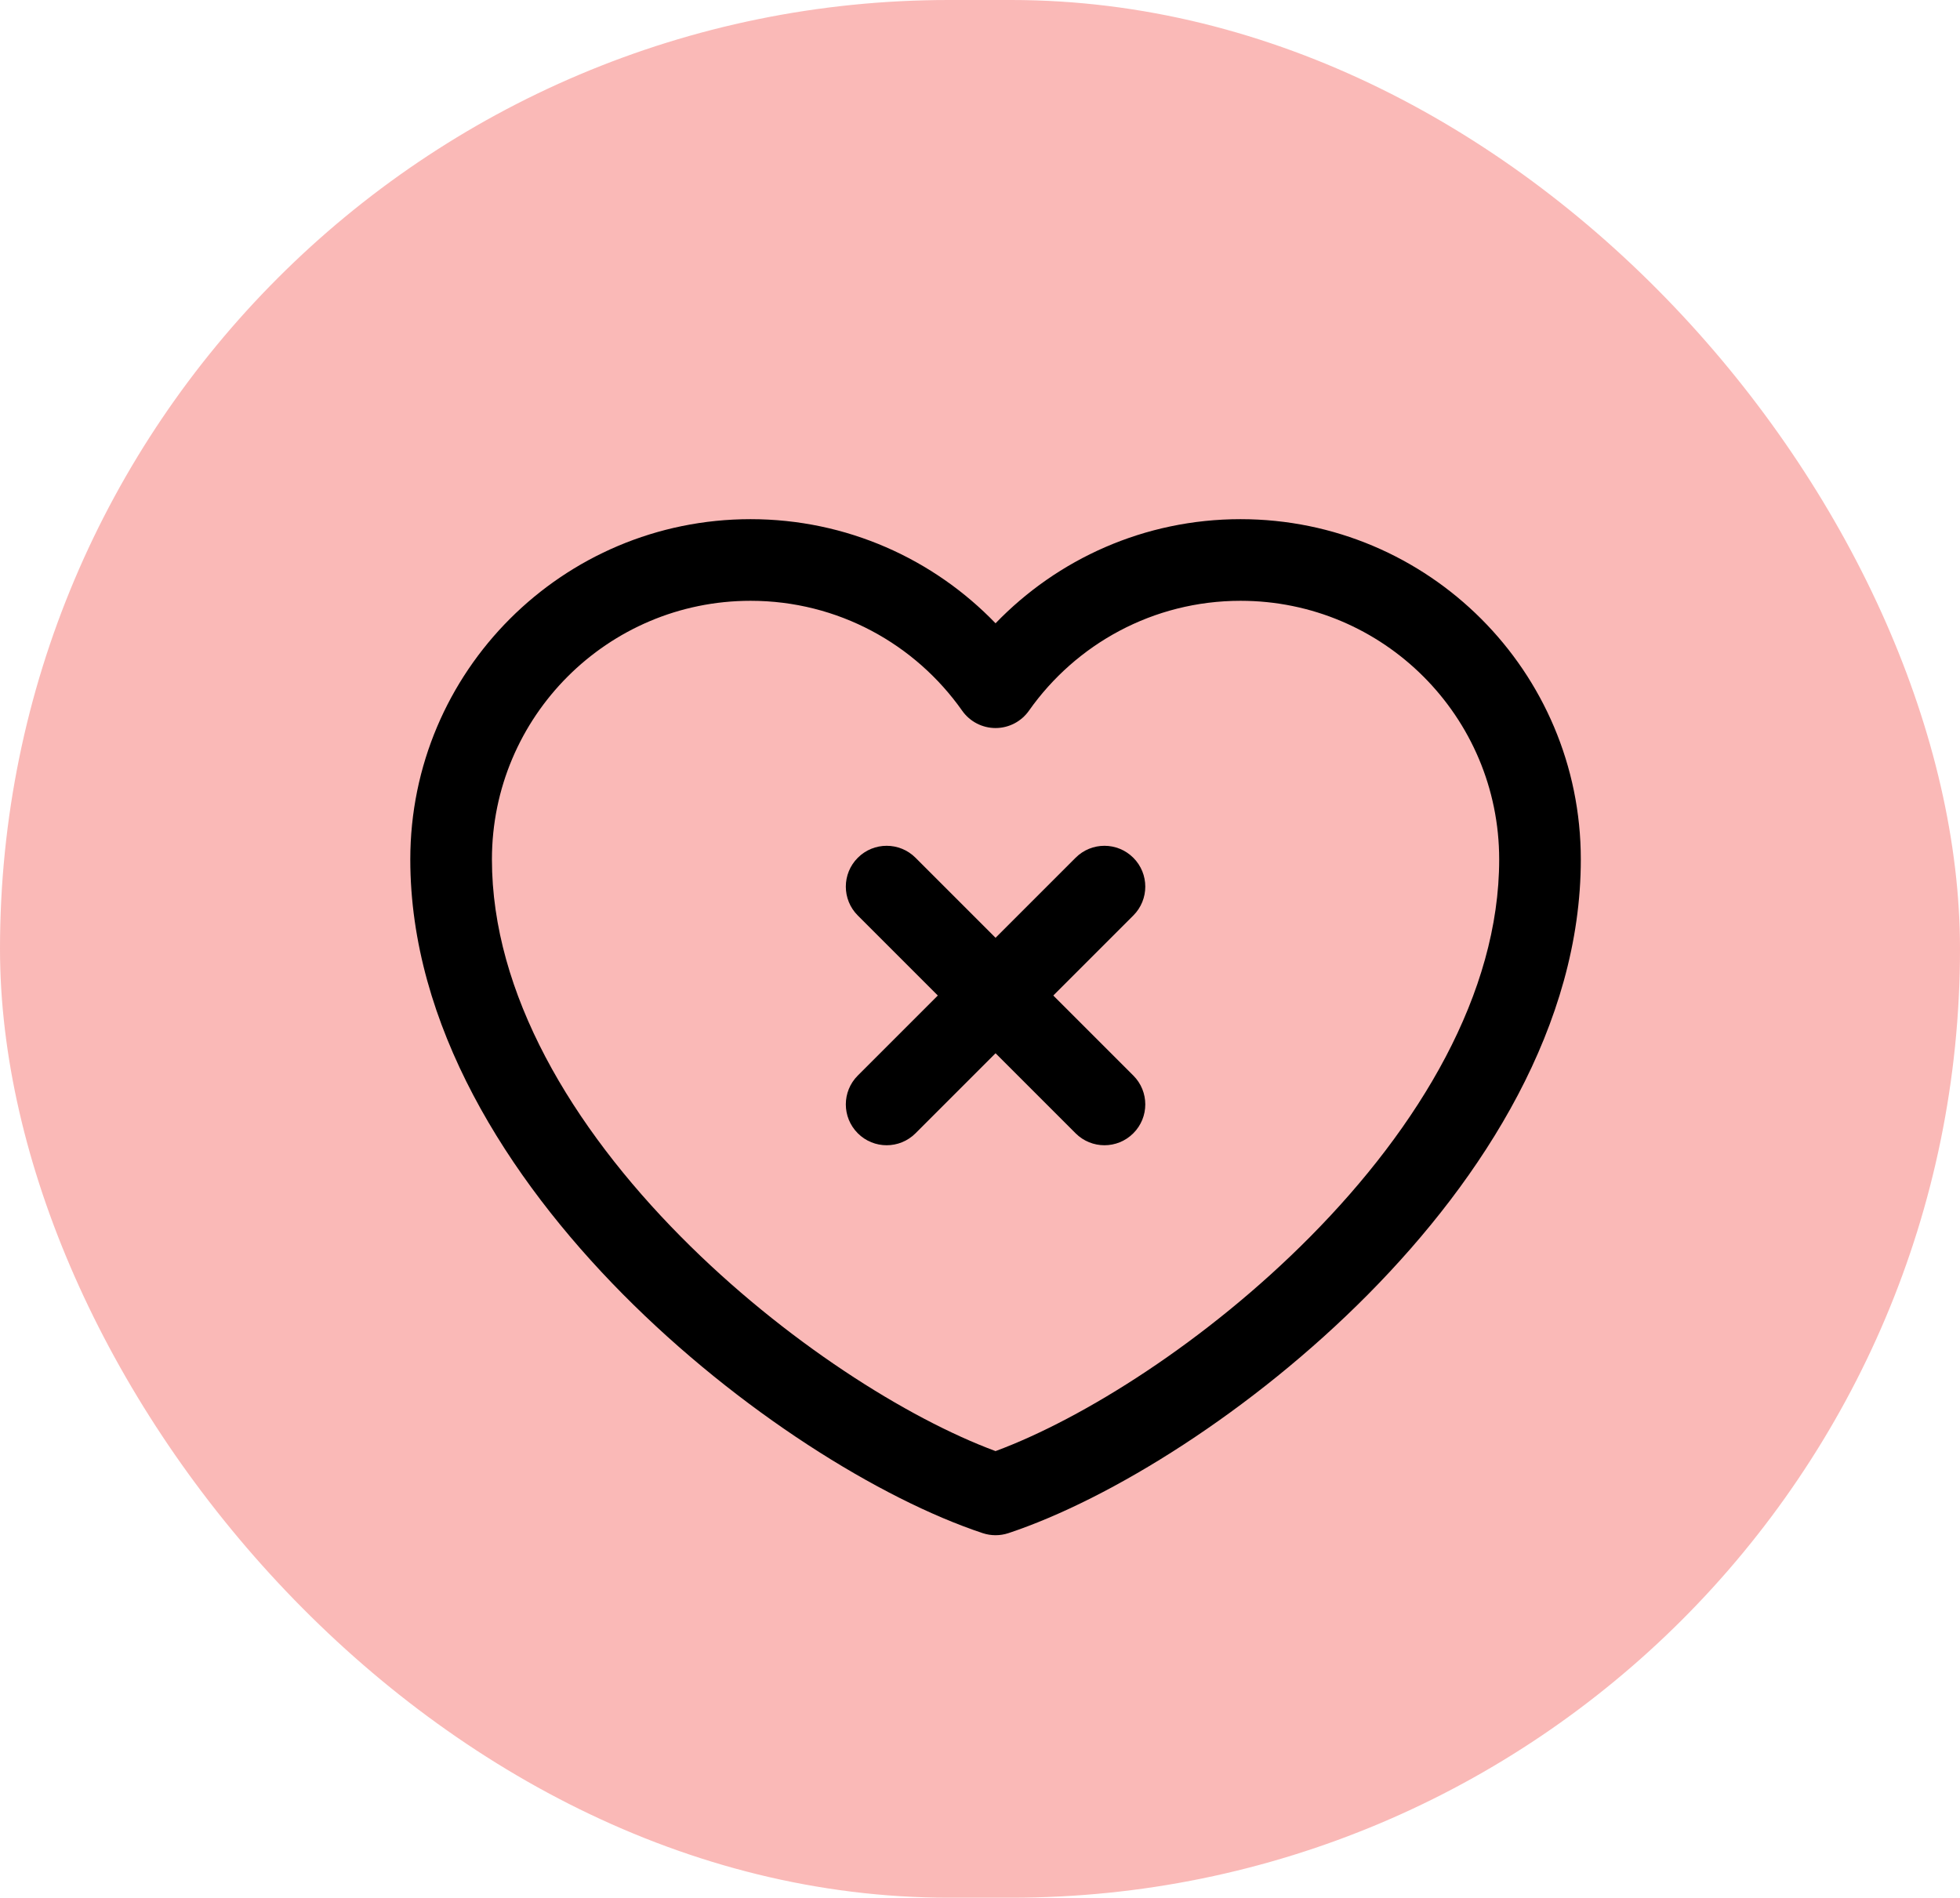 <svg width="63" height="61" viewBox="0 0 63 61" fill="none" xmlns="http://www.w3.org/2000/svg">
<rect width="63" height="61" rx="30.5" fill="#FAB9B7"/>
<path fill-rule="evenodd" clip-rule="evenodd" d="M13.188 27.625C13.188 21.584 18.084 16.688 24.125 16.688C27.218 16.688 30.012 17.973 32 20.035C33.988 17.973 36.782 16.688 39.875 16.688C45.916 16.688 50.812 21.584 50.812 27.625C50.812 32.942 47.692 37.851 43.98 41.6C40.254 45.362 35.708 48.186 32.414 49.281C32.145 49.37 31.855 49.37 31.586 49.281C28.292 48.186 23.746 45.362 20.02 41.6C16.308 37.851 13.188 32.942 13.188 27.625ZM24.125 19.312C19.534 19.312 15.812 23.034 15.812 27.625C15.812 31.933 18.379 36.212 21.886 39.753C25.213 43.113 29.184 45.602 32 46.644C34.816 45.602 38.787 43.113 42.114 39.753C45.621 36.212 48.188 31.933 48.188 27.625C48.188 23.034 44.466 19.312 39.875 19.312C37.065 19.312 34.58 20.706 33.073 22.845C32.827 23.194 32.427 23.402 32 23.402C31.573 23.402 31.173 23.194 30.927 22.845C29.42 20.706 26.935 19.312 24.125 19.312Z" fill="black"/>
<path fill-rule="evenodd" clip-rule="evenodd" d="M36.428 27.572C36.941 28.084 36.941 28.915 36.428 29.428L29.428 36.428C28.915 36.941 28.084 36.941 27.572 36.428C27.059 35.915 27.059 35.084 27.572 34.572L34.572 27.572C35.084 27.059 35.915 27.059 36.428 27.572Z" fill="black"/>
<path fill-rule="evenodd" clip-rule="evenodd" d="M27.572 27.572C28.084 27.059 28.916 27.059 29.428 27.572L36.428 34.572C36.941 35.084 36.941 35.916 36.428 36.428C35.916 36.941 35.085 36.941 34.572 36.428L27.572 29.428C27.059 28.916 27.059 28.084 27.572 27.572Z" fill="black"/>
</svg>
